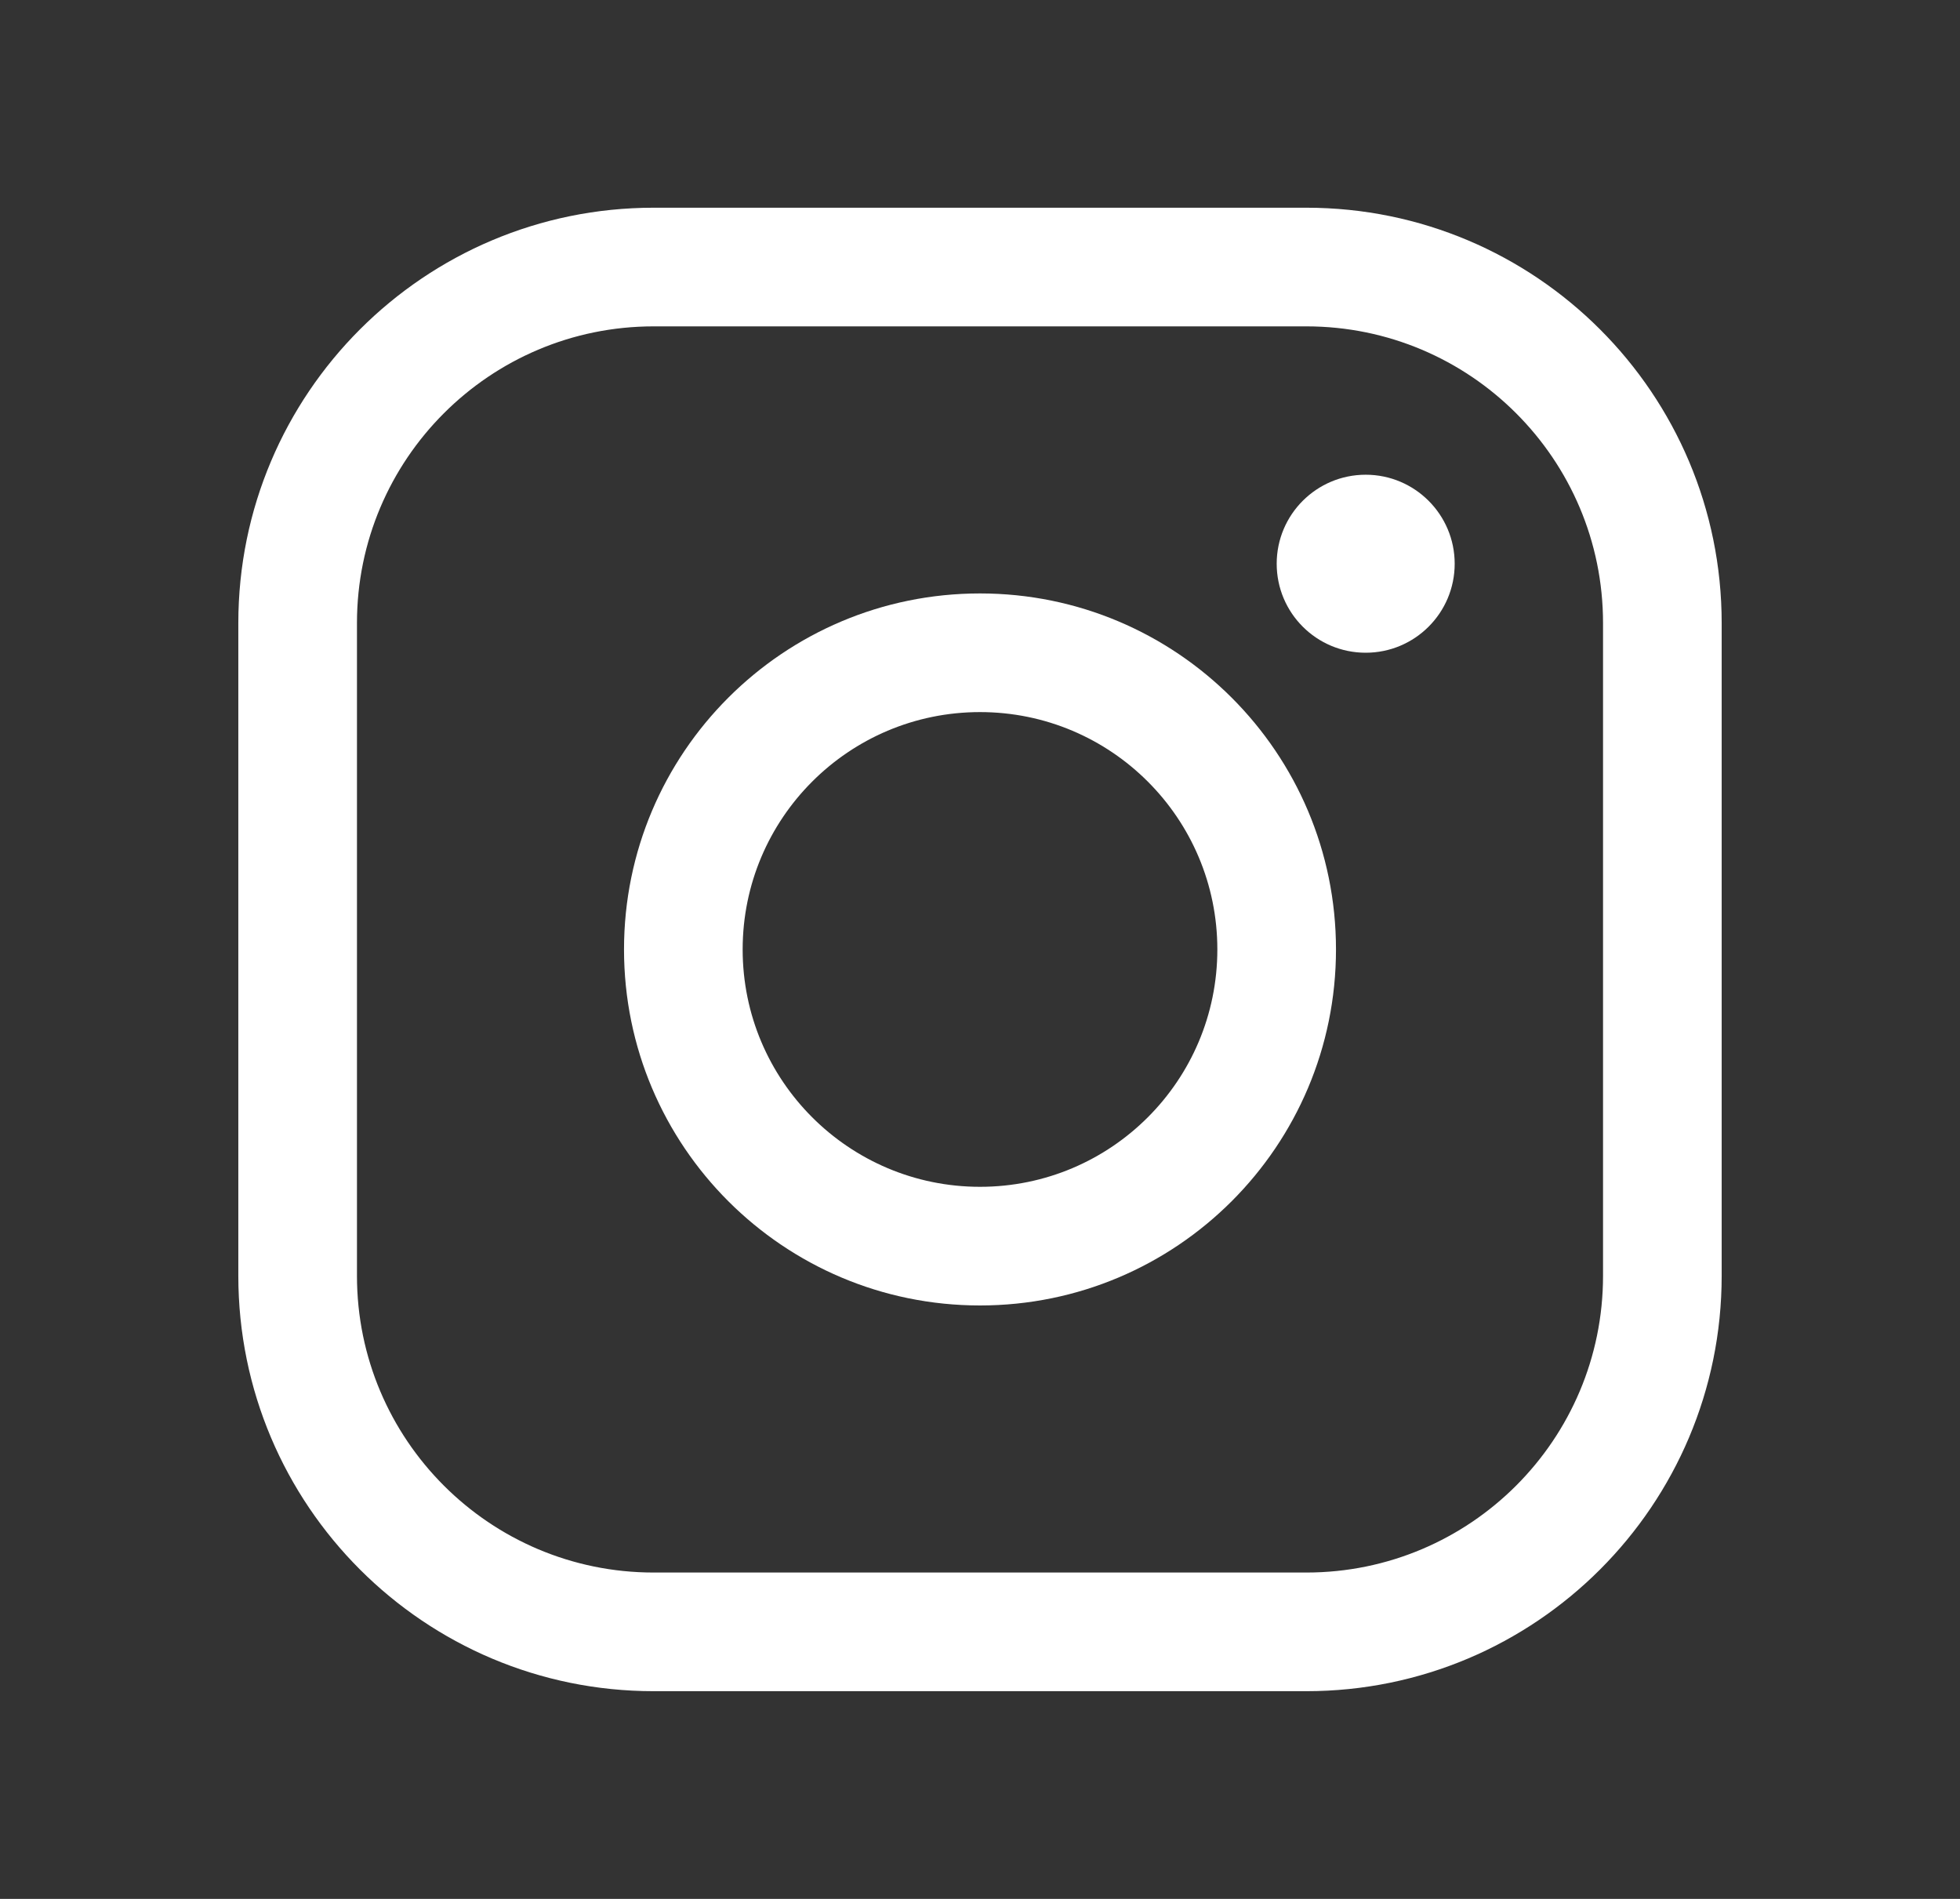 <svg width="32" height="31" viewBox="0 0 32 31" fill="none" xmlns="http://www.w3.org/2000/svg">
<rect x="0" y="0" width="32" height="31" fill="#333333" stroke="none"/>
<path fill-rule="evenodd" clip-rule="evenodd" d="M16 11.625C13.86 11.625 12.125 13.36 12.125 15.5C12.125 17.64 13.86 19.375 16 19.375C18.14 19.375 19.875 17.64 19.875 15.5C19.875 13.36 18.14 11.625 16 11.625ZM10.188 15.5C10.188 12.29 12.79 9.688 16 9.688C19.21 9.688 21.812 12.29 21.812 15.5C21.812 18.71 19.21 21.312 16 21.312C12.79 21.312 10.188 18.71 10.188 15.5Z" fill="white"/>
<path fill-rule="evenodd" clip-rule="evenodd" d="M10.672 5.328C7.997 5.328 5.828 7.497 5.828 10.172V20.828C5.828 23.503 7.997 25.672 10.672 25.672H21.328C24.003 25.672 26.172 23.503 26.172 20.828V10.172C26.172 7.497 24.003 5.328 21.328 5.328H10.672ZM3.891 10.172C3.891 6.427 6.927 3.391 10.672 3.391H21.328C25.073 3.391 28.109 6.427 28.109 10.172V20.828C28.109 24.573 25.073 27.609 21.328 27.609H10.672C6.927 27.609 3.891 24.573 3.891 20.828V10.172Z" fill="white"/>
<path d="M22.297 10.656C23.099 10.656 23.75 10.006 23.75 9.203C23.75 8.401 23.099 7.75 22.297 7.75C21.494 7.75 20.844 8.401 20.844 9.203C20.844 10.006 21.494 10.656 22.297 10.656Z" fill="white"/>
</svg>
